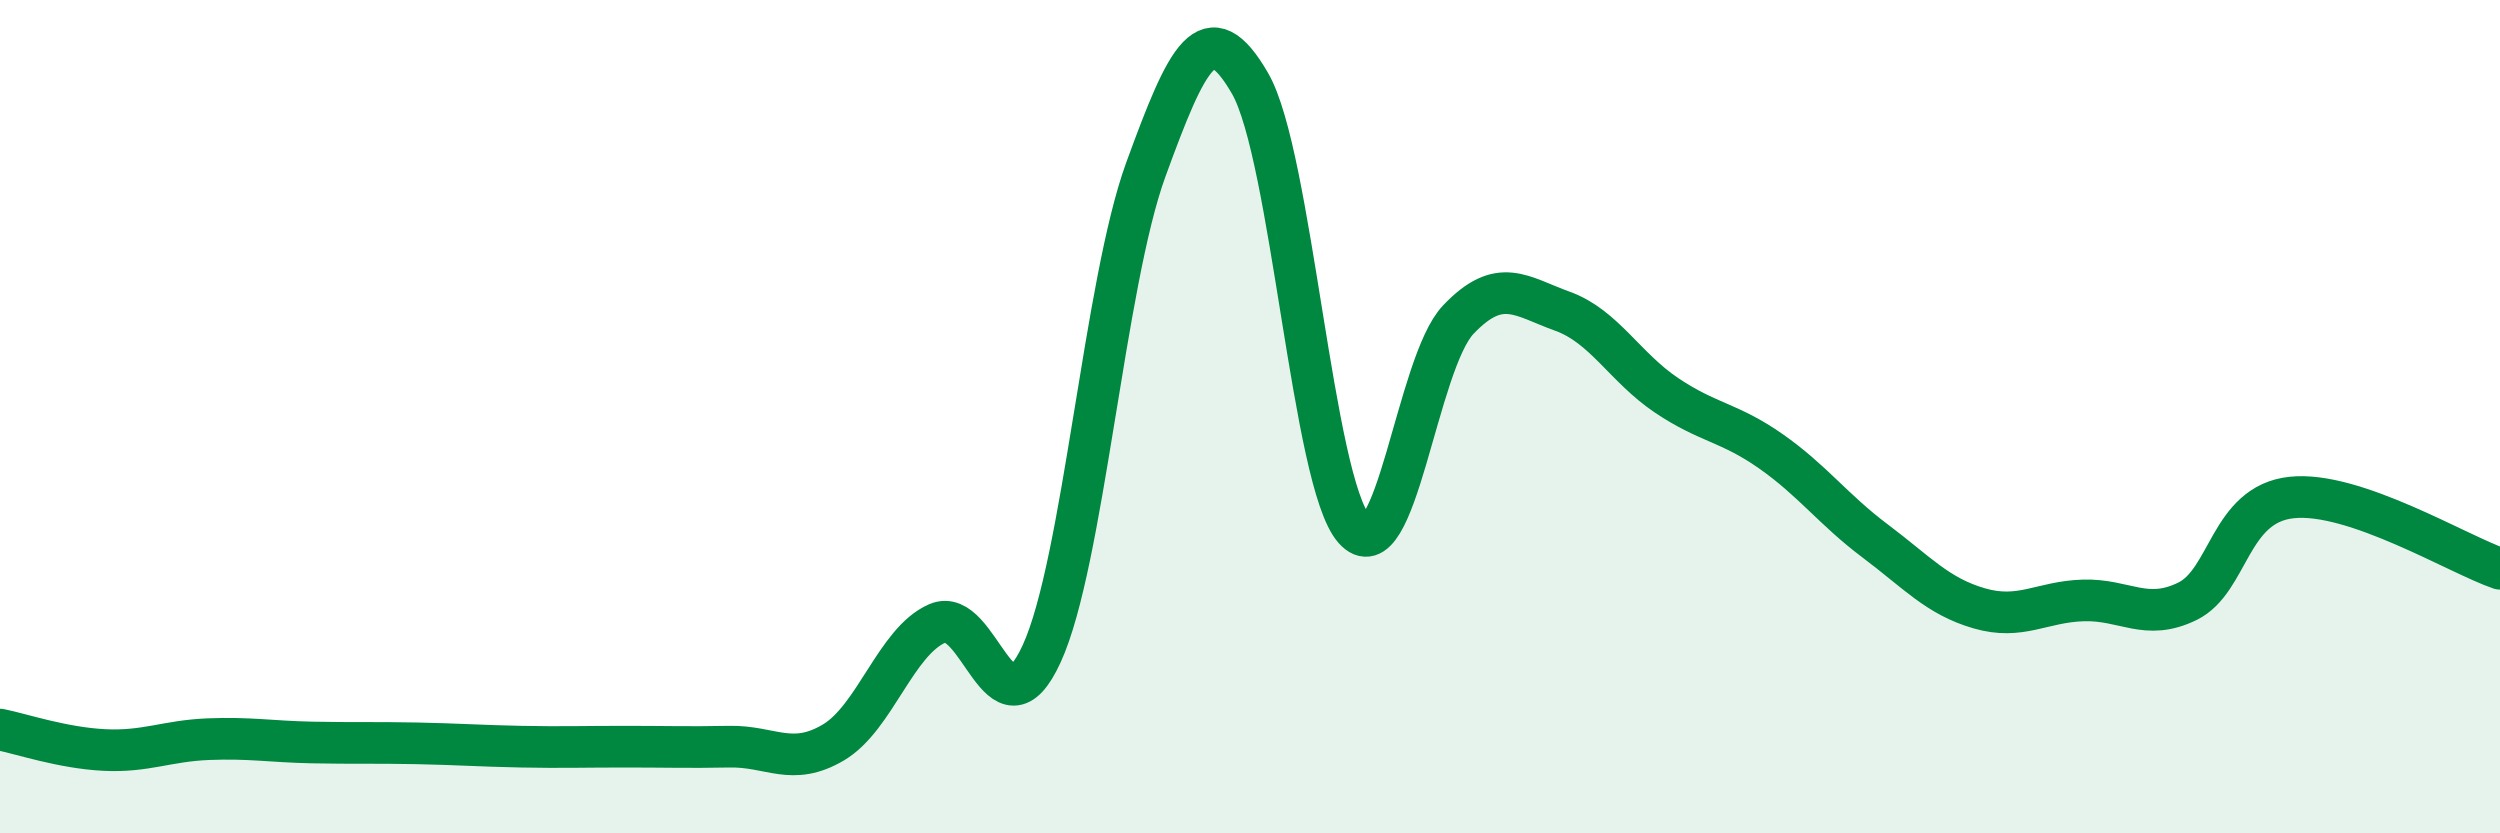 
    <svg width="60" height="20" viewBox="0 0 60 20" xmlns="http://www.w3.org/2000/svg">
      <path
        d="M 0,17.51 C 0.5,17.61 1.5,17.95 2.5,18 C 3.5,18.05 4,17.78 5,17.74 C 6,17.7 6.5,17.8 7.5,17.82 C 8.5,17.84 9,17.82 10,17.84 C 11,17.86 11.5,17.9 12.5,17.92 C 13.5,17.94 14,17.92 15,17.92 C 16,17.92 16.5,17.94 17.5,17.92 C 18.5,17.9 19,18.41 20,17.82 C 21,17.23 21.5,15.39 22.5,14.96 C 23.5,14.53 24,17.87 25,15.69 C 26,13.51 26.5,6.81 27.5,4.07 C 28.5,1.33 29,0.27 30,2 C 31,3.73 31.5,11.57 32.5,12.7 C 33.5,13.83 34,8.72 35,7.67 C 36,6.62 36.5,7.11 37.5,7.47 C 38.5,7.83 39,8.82 40,9.49 C 41,10.16 41.5,10.13 42.5,10.83 C 43.5,11.53 44,12.23 45,12.98 C 46,13.73 46.5,14.31 47.5,14.6 C 48.5,14.89 49,14.44 50,14.41 C 51,14.38 51.5,14.92 52.5,14.43 C 53.5,13.94 53.5,12.1 55,11.94 C 56.5,11.78 59,13.31 60,13.65L60 20L0 20Z"
        fill="#008740"
        opacity="0.1"
        stroke-linecap="round"
        stroke-linejoin="round"
      />
      <path
        d="M 0,17.51 C 0.5,17.61 1.5,17.95 2.5,18 C 3.5,18.05 4,17.78 5,17.74 C 6,17.7 6.5,17.8 7.5,17.82 C 8.5,17.84 9,17.82 10,17.84 C 11,17.86 11.5,17.9 12.5,17.92 C 13.5,17.94 14,17.92 15,17.92 C 16,17.92 16.5,17.94 17.5,17.92 C 18.5,17.9 19,18.41 20,17.82 C 21,17.23 21.5,15.39 22.5,14.96 C 23.5,14.53 24,17.87 25,15.69 C 26,13.51 26.5,6.81 27.5,4.07 C 28.5,1.33 29,0.27 30,2 C 31,3.73 31.5,11.57 32.5,12.7 C 33.5,13.83 34,8.72 35,7.67 C 36,6.62 36.5,7.11 37.5,7.47 C 38.5,7.83 39,8.82 40,9.49 C 41,10.16 41.5,10.13 42.5,10.83 C 43.5,11.53 44,12.23 45,12.98 C 46,13.73 46.5,14.31 47.5,14.6 C 48.5,14.89 49,14.44 50,14.41 C 51,14.38 51.5,14.92 52.5,14.43 C 53.5,13.94 53.5,12.1 55,11.94 C 56.5,11.78 59,13.31 60,13.65"
        stroke="#008740"
        stroke-width="1"
        fill="none"
        stroke-linecap="round"
        stroke-linejoin="round"
      />
    </svg>
  